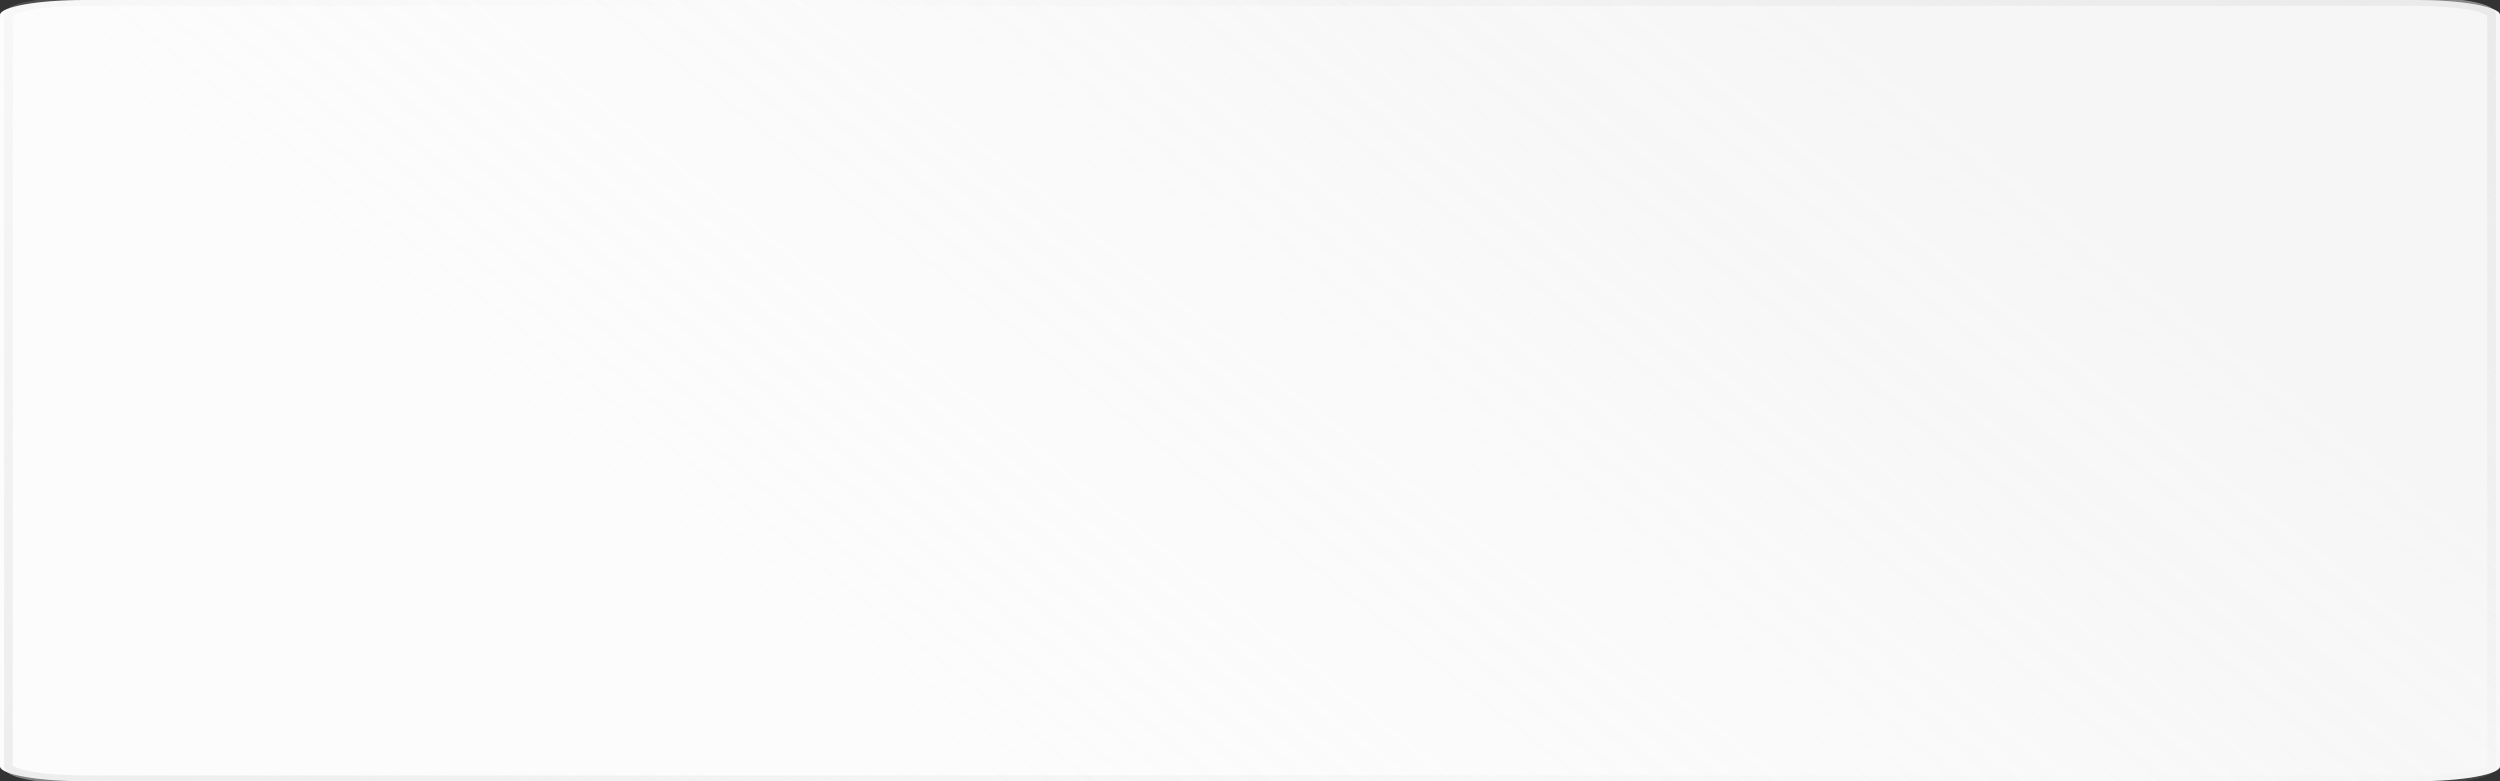 <?xml version="1.0" encoding="UTF-8"?> <svg xmlns="http://www.w3.org/2000/svg" width="288" height="90" fill="none"><rect width="100%" height="100%" fill="#333333" stroke="none"/> <g clip-path="url(#a)"> <path d="M278.27 0H9.73C4.357 0 0 .775 0 1.73v86.54C0 89.224 4.357 90 9.73 90h268.54c5.373 0 9.73-.775 9.73-1.73V1.73c0-.955-4.357-1.73-9.73-1.73Z" fill="#FCFCFC"></path> <path d="M278.27 0H9.73C4.357 0 0 .775 0 1.73v86.54C0 89.224 4.357 90 9.73 90h268.54c5.373 0 9.73-.775 9.73-1.73V1.73c0-.955-4.357-1.73-9.73-1.73Z" fill="url(#b)" fill-opacity=".2"></path> <path d="M278.27.173H9.73C4.894.173.973.871.973 1.731v86.538c0 .86 3.921 1.558 8.757 1.558h268.54c4.836 0 8.757-.697 8.757-1.558V1.731c0-.86-3.921-1.558-8.757-1.558Z" stroke="url(#c)" stroke-opacity=".6"></path> </g> <defs> <linearGradient id="b" x1="230.087" y1="13.5" x2="136.985" y2="131.111" gradientUnits="userSpaceOnUse"> <stop stop-color="#DDDBDB"></stop> <stop offset="1" stop-color="#fff" stop-opacity="0"></stop> </linearGradient> <linearGradient id="c" x1="295.827" y1="-16.65" x2="157.146" y2="220.125" gradientUnits="userSpaceOnUse"> <stop stop-color="#DEDEDE"></stop> <stop offset=".435" stop-color="#DEDEDE" stop-opacity="0"></stop> <stop offset="1" stop-color="#DEDEDE"></stop> </linearGradient> <clipPath id="a"> <path fill="#fff" d="M0 0h288v90H0z"></path> </clipPath> </defs> </svg> 